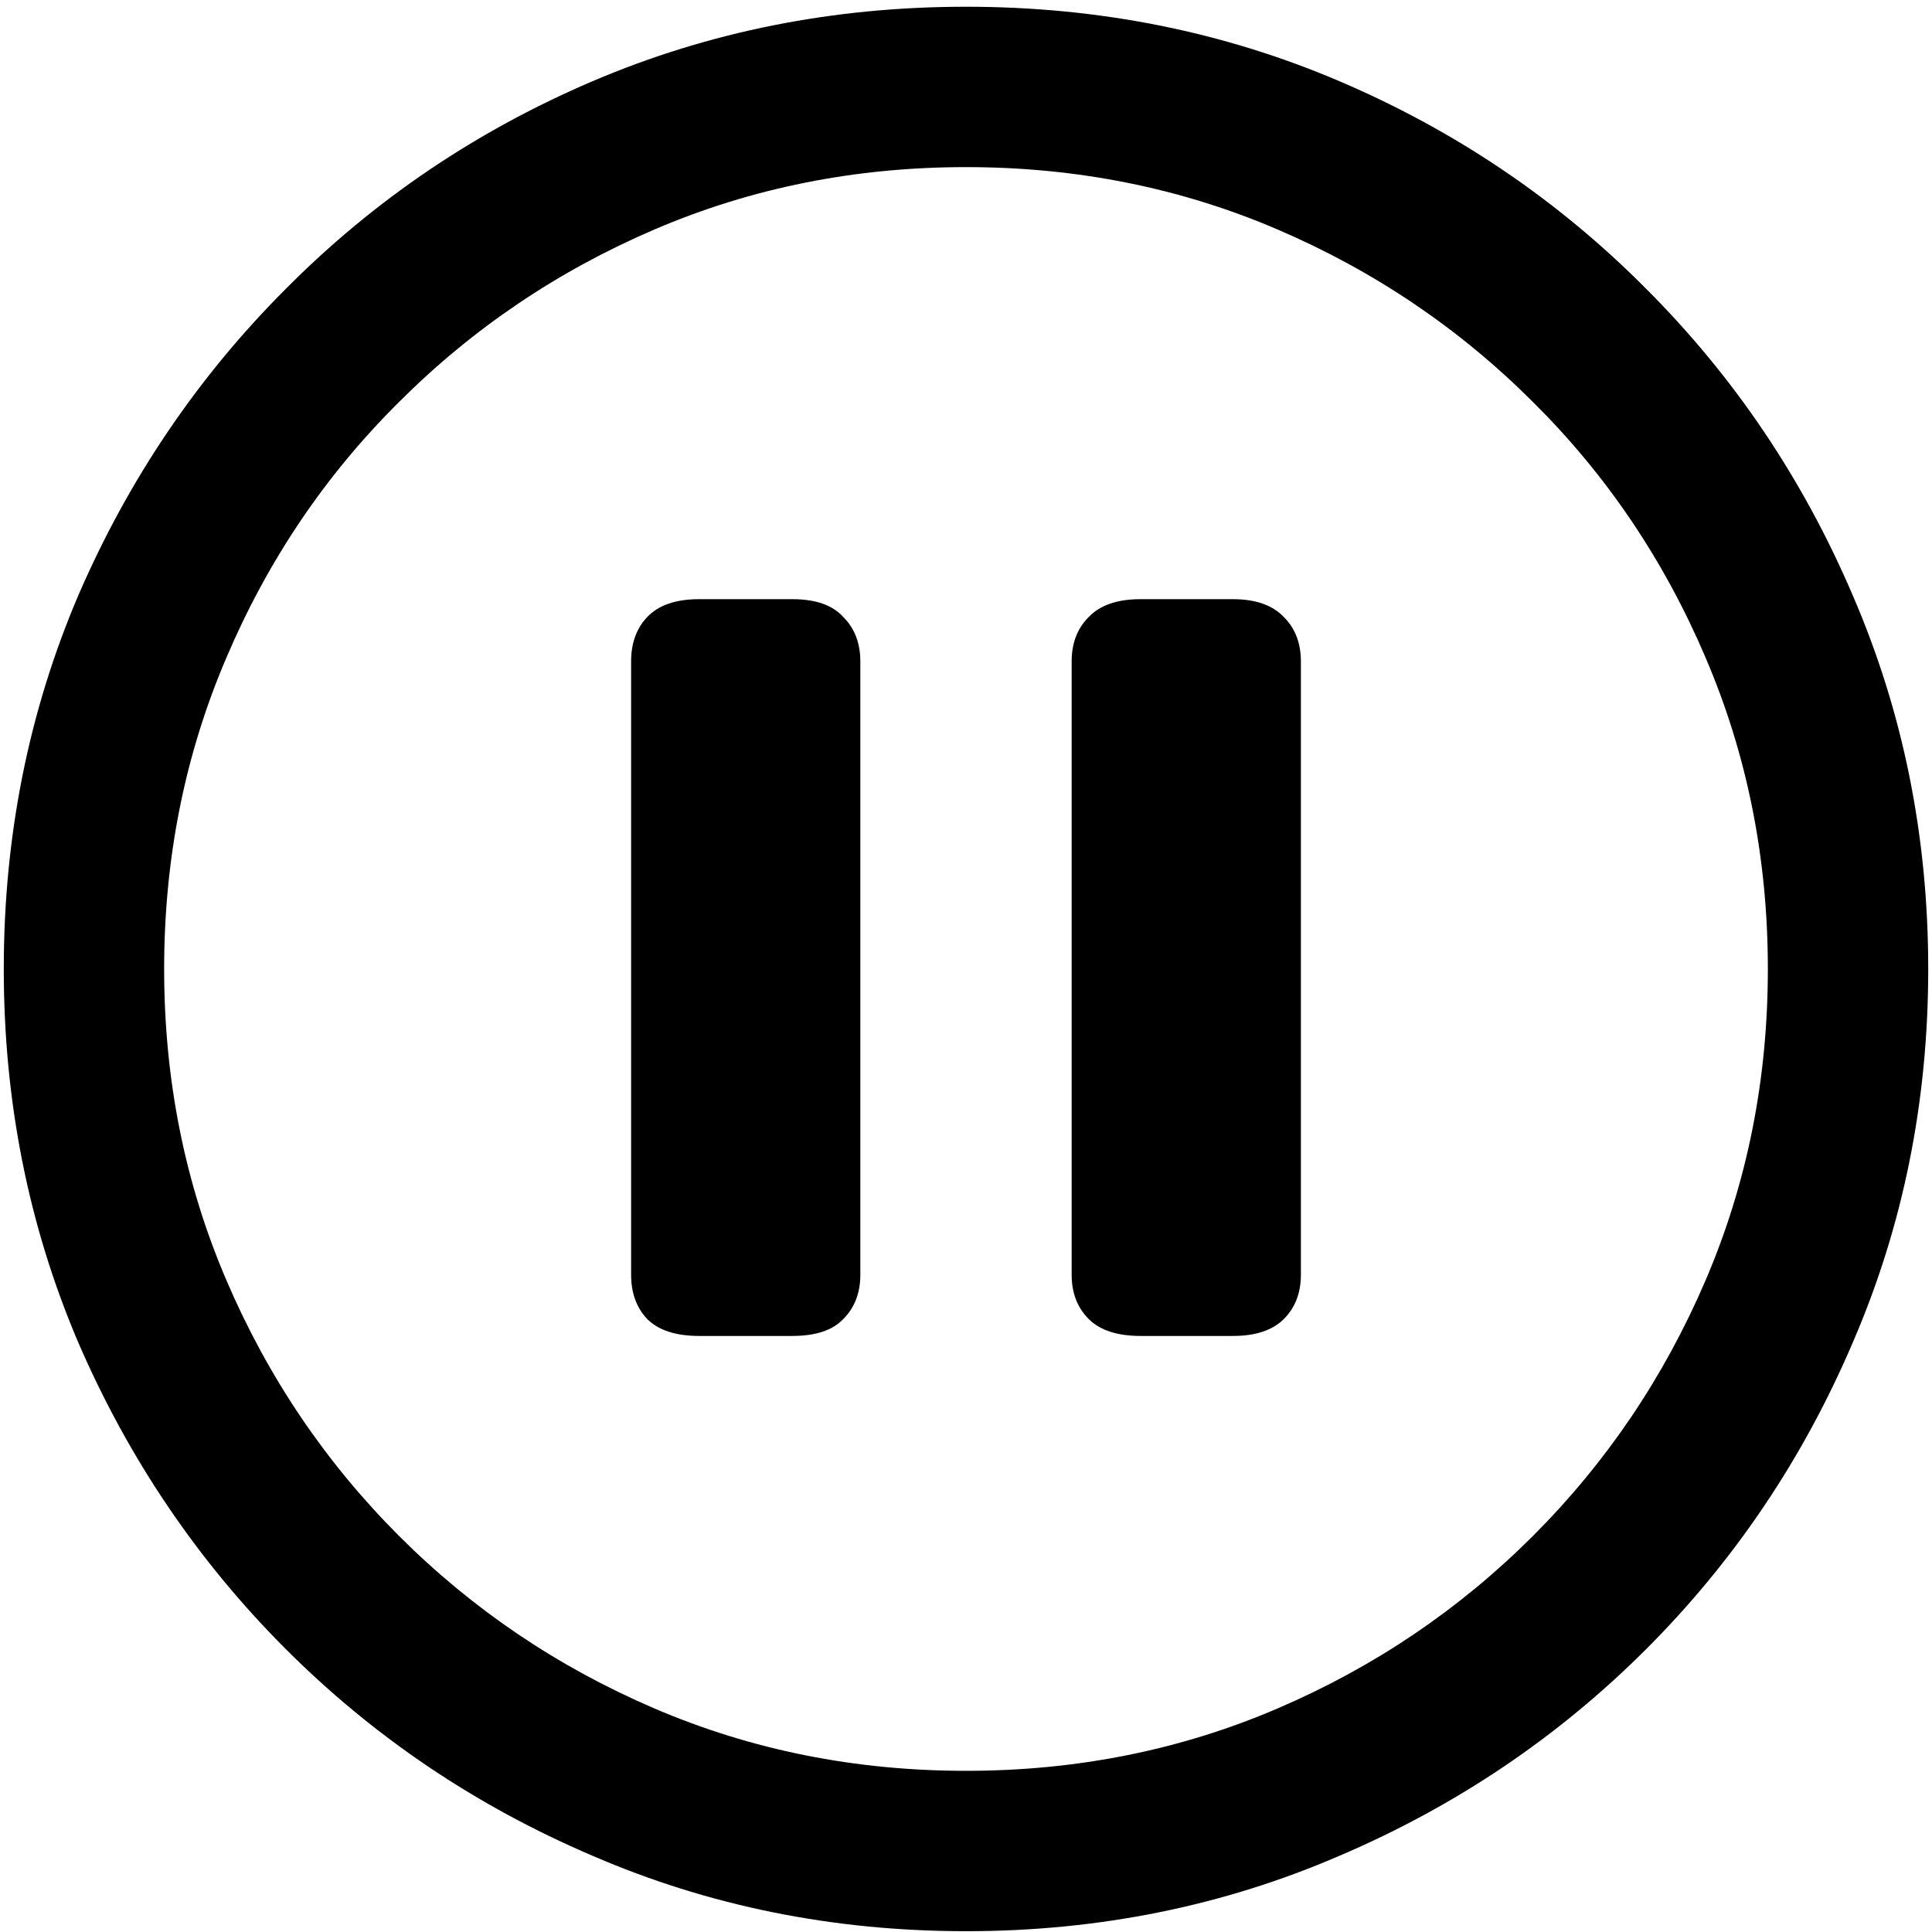 <svg width="233" height="233" viewBox="0 0 233 233" fill="none" xmlns="http://www.w3.org/2000/svg">
<path d="M116.5 232.903C100.496 232.903 85.479 229.869 71.447 223.802C57.416 217.81 45.091 209.505 34.472 198.886C23.854 188.268 15.511 175.943 9.443 161.911C3.451 147.88 0.455 132.862 0.455 116.858C0.455 100.855 3.451 85.837 9.443 71.806C15.511 57.774 23.854 45.449 34.472 34.831C45.091 24.136 57.416 15.793 71.447 9.801C85.479 3.809 100.496 0.813 116.5 0.813C132.504 0.813 147.521 3.809 161.553 9.801C175.584 15.793 187.909 24.136 198.528 34.831C209.146 45.449 217.451 57.774 223.443 71.806C229.511 85.837 232.545 100.855 232.545 116.858C232.545 132.862 229.511 147.88 223.443 161.911C217.451 175.943 209.146 188.268 198.528 198.886C187.909 209.505 175.584 217.81 161.553 223.802C147.521 229.869 132.504 232.903 116.5 232.903ZM116.5 213.562C129.849 213.562 142.364 211.06 154.044 206.054C165.724 201.048 176.001 194.108 184.875 185.234C193.75 176.36 200.689 166.083 205.695 154.402C210.701 142.722 213.204 130.207 213.204 116.858C213.204 103.509 210.701 90.995 205.695 79.314C200.689 67.558 193.75 57.281 184.875 48.483C176.001 39.609 165.724 32.669 154.044 27.663C142.364 22.657 129.849 20.154 116.5 20.154C103.151 20.154 90.636 22.657 78.956 27.663C67.276 32.669 56.998 39.609 48.124 48.483C39.251 57.281 32.31 67.558 27.305 79.314C22.299 90.995 19.796 103.509 19.796 116.858C19.796 130.207 22.299 142.722 27.305 154.402C32.31 166.083 39.251 176.36 48.124 185.234C56.998 194.108 67.276 201.048 78.956 206.054C90.636 211.06 103.151 213.562 116.5 213.562ZM84.303 161.115C81.497 161.115 79.411 160.432 78.046 159.067C76.757 157.702 76.112 155.919 76.112 153.72V79.769C76.112 77.57 76.757 75.788 78.046 74.422C79.411 72.981 81.497 72.261 84.303 72.261H95.566C98.373 72.261 100.421 72.981 101.71 74.422C103.075 75.788 103.758 77.57 103.758 79.769V153.72C103.758 155.919 103.075 157.702 101.71 159.067C100.421 160.432 98.373 161.115 95.566 161.115H84.303ZM137.547 161.115C134.741 161.115 132.655 160.432 131.29 159.067C129.925 157.702 129.242 155.919 129.242 153.72V79.769C129.242 77.57 129.925 75.788 131.29 74.422C132.655 72.981 134.741 72.261 137.547 72.261H148.697C151.427 72.261 153.475 72.981 154.84 74.422C156.206 75.788 156.888 77.57 156.888 79.769V153.72C156.888 155.919 156.206 157.702 154.84 159.067C153.475 160.432 151.427 161.115 148.697 161.115H137.547Z" fill="black"/>
</svg>
